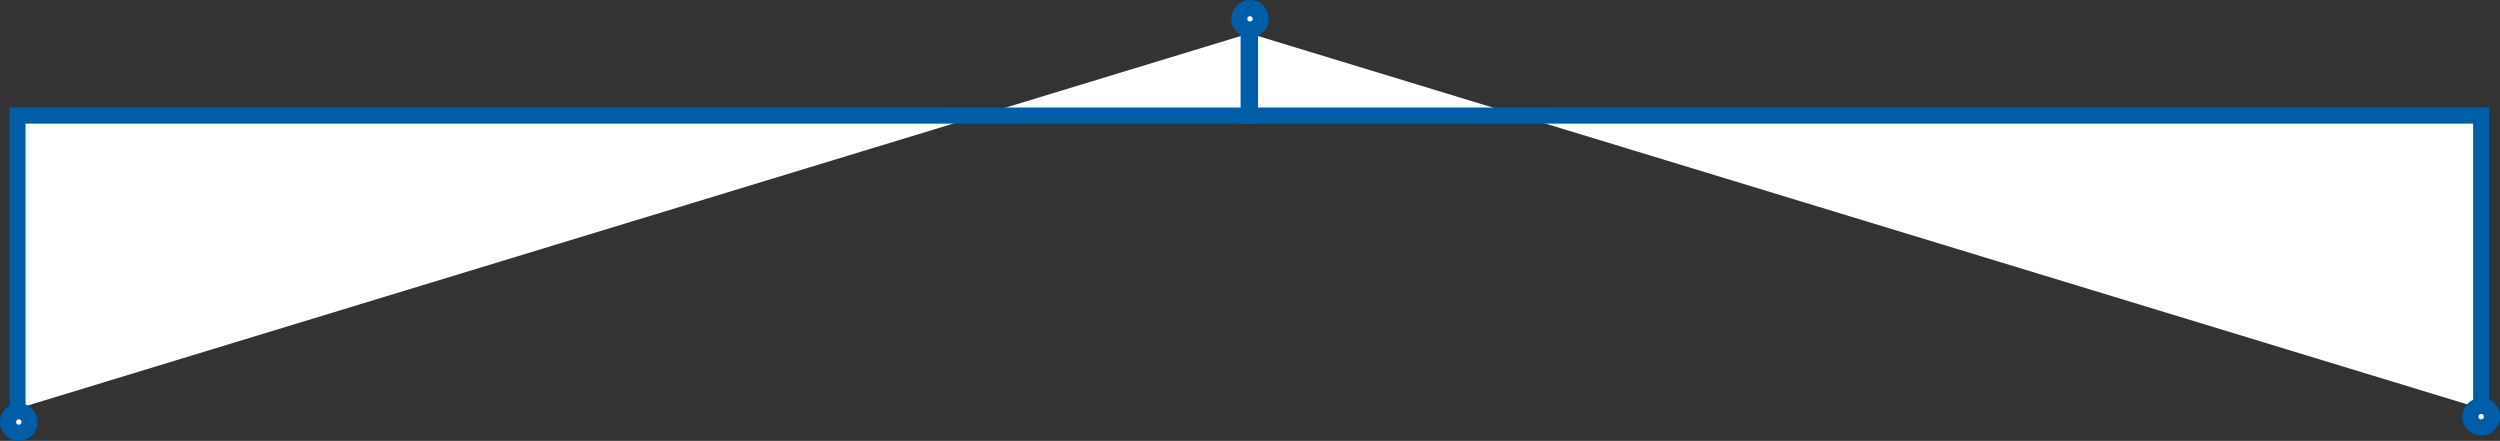 <svg xmlns="http://www.w3.org/2000/svg" viewBox="0 0 930 164"><rect x="0" y="0" width="930" height="164" fill="#333333" stroke="none"/><defs><style>.cls-1{fill:#fff;stroke:#005ea8;stroke-miterlimit:10;stroke-width:6px;}</style></defs><g id="Layer_2" data-name="Layer 2"><g id="Layer_1-2" data-name="Layer 1"><polyline class="cls-1" points="464.5 12.5 464.5 43 6.5 43 6.5 152"></polyline><polyline class="cls-1" points="465 12.5 465 43 923 43 923 152"></polyline><circle class="cls-1" cx="923" cy="155" r="4"></circle><circle class="cls-1" cx="7" cy="157" r="4"></circle><circle class="cls-1" cx="465" cy="7" r="4"></circle></g></g></svg>